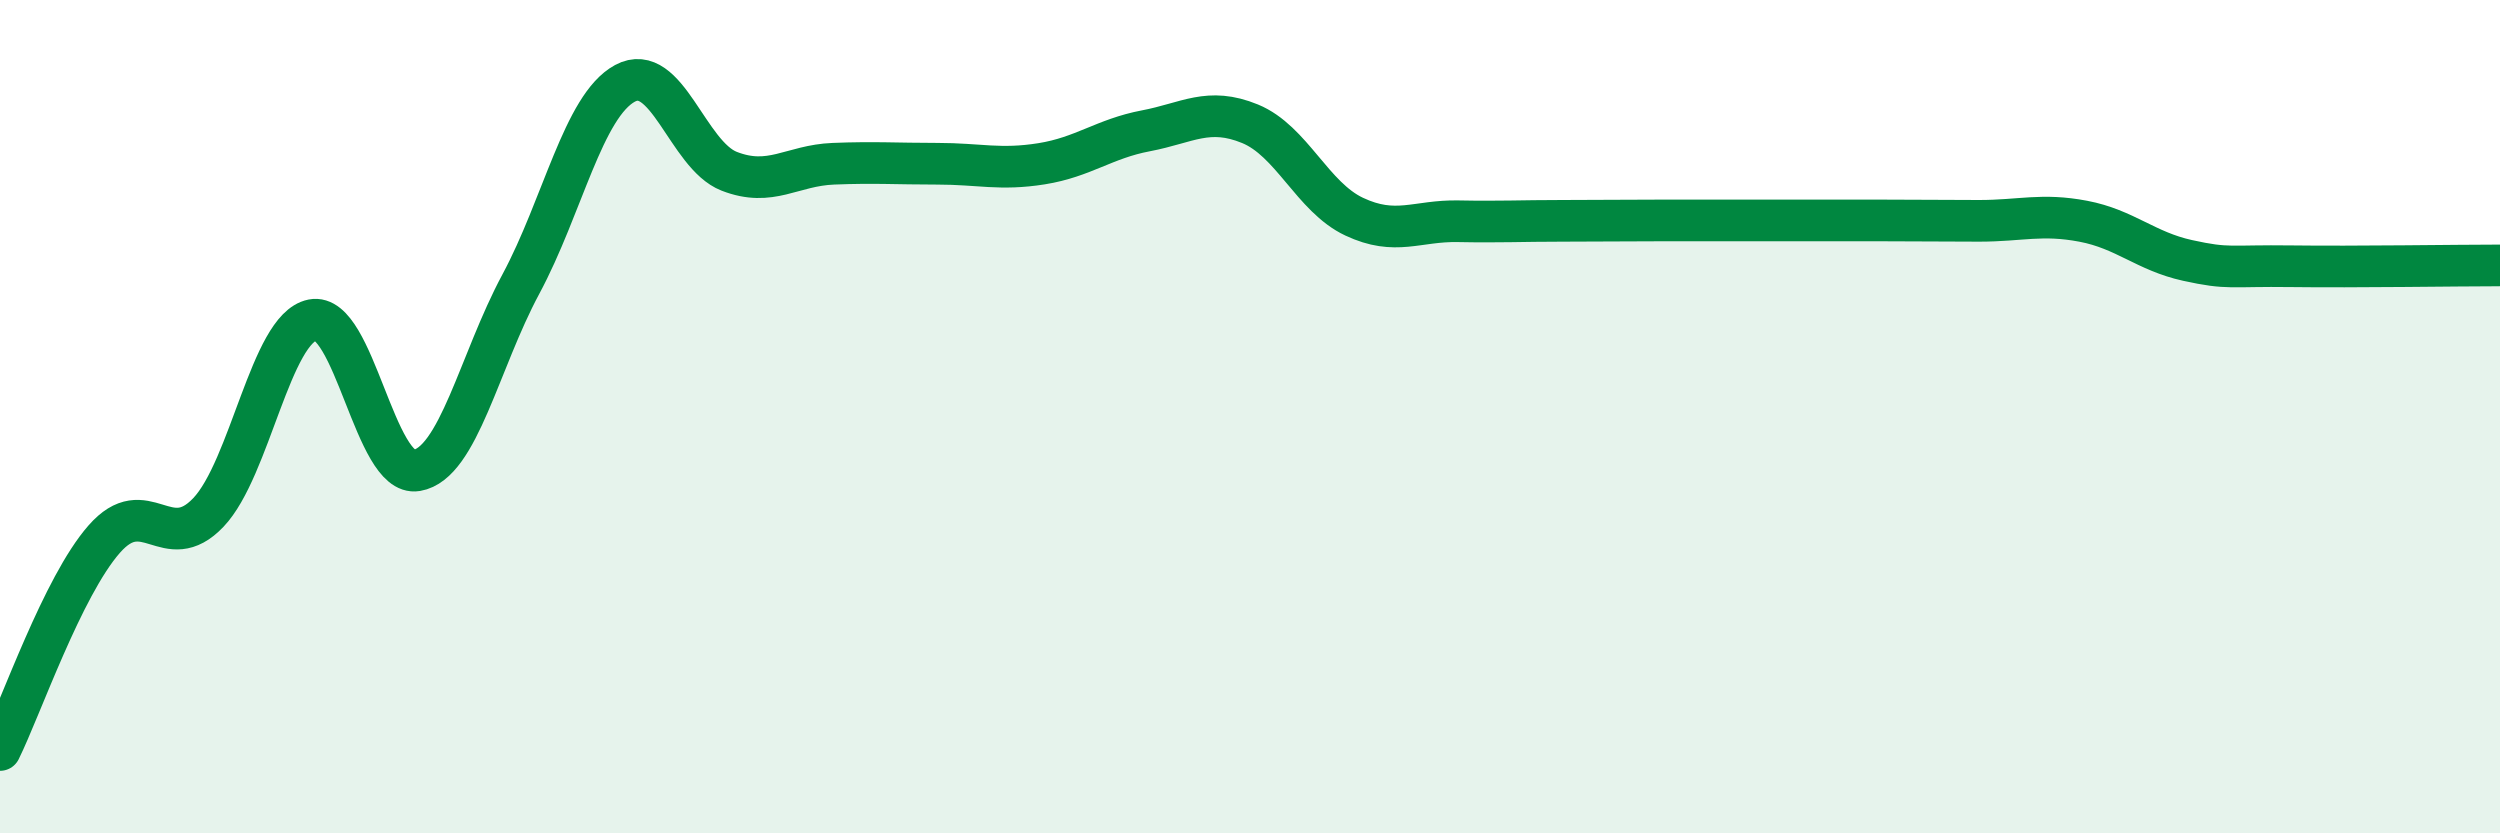 
    <svg width="60" height="20" viewBox="0 0 60 20" xmlns="http://www.w3.org/2000/svg">
      <path
        d="M 0,18 C 0.5,16.99 1.5,14.08 2.5,12.94 C 3.5,11.8 4,13.35 5,12.3 C 6,11.25 6.5,7.88 7.5,7.68 C 8.5,7.48 9,11.46 10,11.29 C 11,11.12 11.5,8.68 12.5,6.82 C 13.5,4.96 14,2.54 15,2 C 16,1.46 16.5,3.72 17.5,4.11 C 18.5,4.5 19,3.97 20,3.93 C 21,3.89 21.5,3.93 22.5,3.93 C 23.5,3.93 24,4.09 25,3.93 C 26,3.77 26.5,3.33 27.5,3.14 C 28.5,2.95 29,2.56 30,2.97 C 31,3.38 31.5,4.73 32.5,5.2 C 33.5,5.67 34,5.29 35,5.31 C 36,5.33 36.5,5.3 37.5,5.3 C 38.5,5.3 39,5.29 40,5.29 C 41,5.29 41.5,5.29 42.5,5.29 C 43.5,5.29 44,5.29 45,5.29 C 46,5.29 46.5,5.3 47.5,5.3 C 48.5,5.3 49,5.12 50,5.31 C 51,5.5 51.5,6.03 52.5,6.25 C 53.5,6.47 53.5,6.37 55,6.39 C 56.5,6.41 59,6.37 60,6.37L60 20L0 20Z"
        fill="#008740"
        opacity="0.1"
        stroke-linecap="round"
        stroke-linejoin="round"
      />
      <path
        d="M 0,18 C 0.5,16.99 1.5,14.08 2.5,12.94 C 3.5,11.8 4,13.35 5,12.3 C 6,11.25 6.5,7.88 7.5,7.68 C 8.5,7.48 9,11.46 10,11.29 C 11,11.12 11.5,8.68 12.5,6.82 C 13.5,4.96 14,2.54 15,2 C 16,1.46 16.5,3.72 17.5,4.11 C 18.5,4.5 19,3.97 20,3.93 C 21,3.89 21.5,3.93 22.5,3.93 C 23.5,3.93 24,4.09 25,3.93 C 26,3.77 26.5,3.33 27.5,3.14 C 28.5,2.95 29,2.56 30,2.97 C 31,3.38 31.5,4.73 32.5,5.2 C 33.5,5.67 34,5.29 35,5.31 C 36,5.33 36.5,5.3 37.5,5.3 C 38.5,5.3 39,5.29 40,5.29 C 41,5.29 41.5,5.29 42.5,5.29 C 43.5,5.29 44,5.29 45,5.29 C 46,5.29 46.5,5.3 47.5,5.3 C 48.5,5.3 49,5.12 50,5.31 C 51,5.5 51.5,6.03 52.5,6.25 C 53.5,6.47 53.5,6.37 55,6.39 C 56.5,6.41 59,6.37 60,6.37"
        stroke="#008740"
        stroke-width="1"
        fill="none"
        stroke-linecap="round"
        stroke-linejoin="round"
      />
    </svg>
  